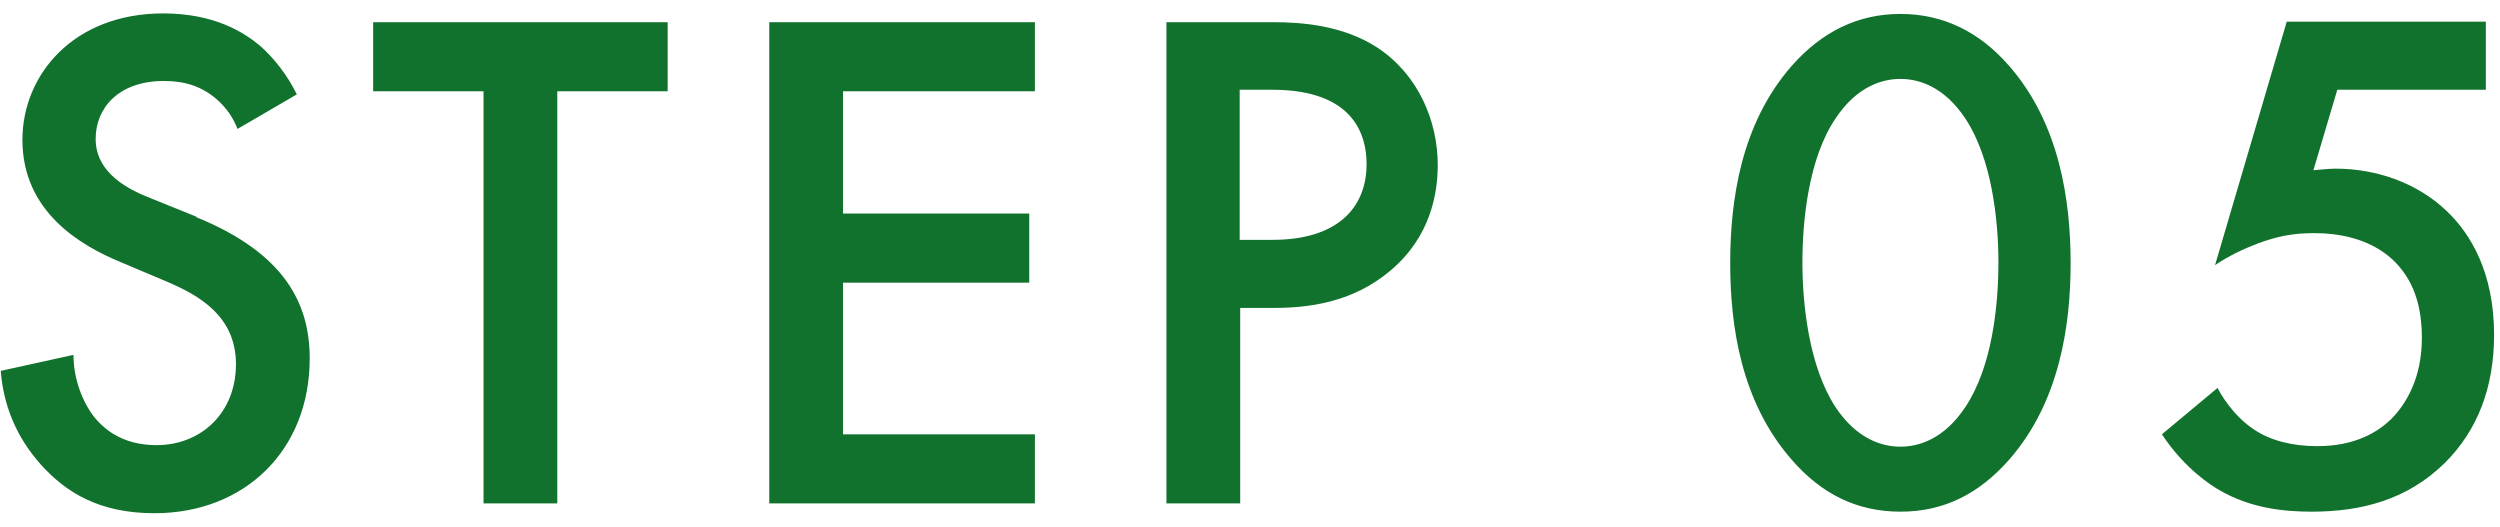<?xml version="1.0" encoding="UTF-8"?>
<svg id="_レイヤー_1" data-name="レイヤー 1" xmlns="http://www.w3.org/2000/svg" width="17.09mm" height="3.6mm" viewBox="0 0 48.44 10.21">
  <defs>
    <style>
      .cls-1 {
        fill: #11722d;
        fill-rule: evenodd;
      }
    </style>
  </defs>
  <path class="cls-1" d="M44.84,3.3c.14-.01.29-.03.43-.03.78,0,1.58.27,2.16.83.45.43.91,1.18.91,2.39,0,1.02-.32,1.85-.95,2.48-.74.73-1.64.95-2.59.95-.55,0-1.19-.07-1.79-.42-.14-.08-.67-.41-1.11-1.08l1.08-.9c.03.07.28.53.71.81.31.21.74.32,1.22.32.76,0,1.19-.29,1.43-.52.28-.28.6-.78.6-1.58s-.27-1.23-.56-1.51c-.46-.43-1.08-.52-1.53-.52-.41,0-.71.06-1.09.2-.29.11-.56.24-.83.42l1.39-4.72h3.86v1.32h-2.88l-.46,1.55ZM36.83,9.92c-.84,0-1.53-.34-2.11-1.01-.98-1.12-1.19-2.59-1.19-3.81s.21-2.7,1.19-3.82c.59-.67,1.29-1.01,2.11-1.01s1.53.34,2.11,1.01c.98,1.12,1.19,2.62,1.19,3.82s-.21,2.69-1.19,3.81c-.59.67-1.27,1.01-2.11,1.01ZM38.09,2.3c-.41-.62-.9-.77-1.26-.77s-.85.15-1.26.77c-.52.77-.64,1.97-.64,2.79s.13,2.02.64,2.8c.41.62.9.77,1.26.77s.85-.15,1.26-.77c.52-.78.64-1.97.64-2.8s-.13-2.02-.64-2.79ZM24.67,5.97h-.64v3.79h-1.43V.43h2.06c.57,0,1.37.06,2.04.5.78.52,1.16,1.41,1.16,2.27,0,.55-.14,1.39-.91,2.04-.74.63-1.6.73-2.28.73ZM24.65,1.74h-.63v2.91h.64c1.23,0,1.82-.6,1.82-1.47,0-.52-.21-1.44-1.83-1.44ZM14.9.43h5.15v1.34h-3.72v2.37h3.61v1.34h-3.61v2.94h3.72v1.34h-5.15V.43ZM10.79,9.76h-1.43V1.77h-2.14V.43h5.71v1.34h-2.14v7.99ZM3.79,4.21c1.72.7,2.2,1.68,2.2,2.74,0,1.78-1.26,3-3.01,3-1.08,0-1.72-.41-2.2-.94-.5-.56-.73-1.18-.78-1.82l1.41-.31c0,.46.17.9.39,1.19.27.34.66.56,1.22.56.87,0,1.54-.63,1.54-1.57s-.73-1.34-1.34-1.6l-.9-.38c-.77-.32-1.9-.97-1.9-2.37C.42,1.46,1.4.26,3.15.26c1.01,0,1.58.38,1.88.63.25.22.52.55.71.94l-1.15.67c-.08-.21-.21-.41-.42-.59-.29-.24-.6-.34-1.01-.34-.87,0-1.32.52-1.32,1.12,0,.28.1.77,1.01,1.13l.94.38Z"/>
</svg>